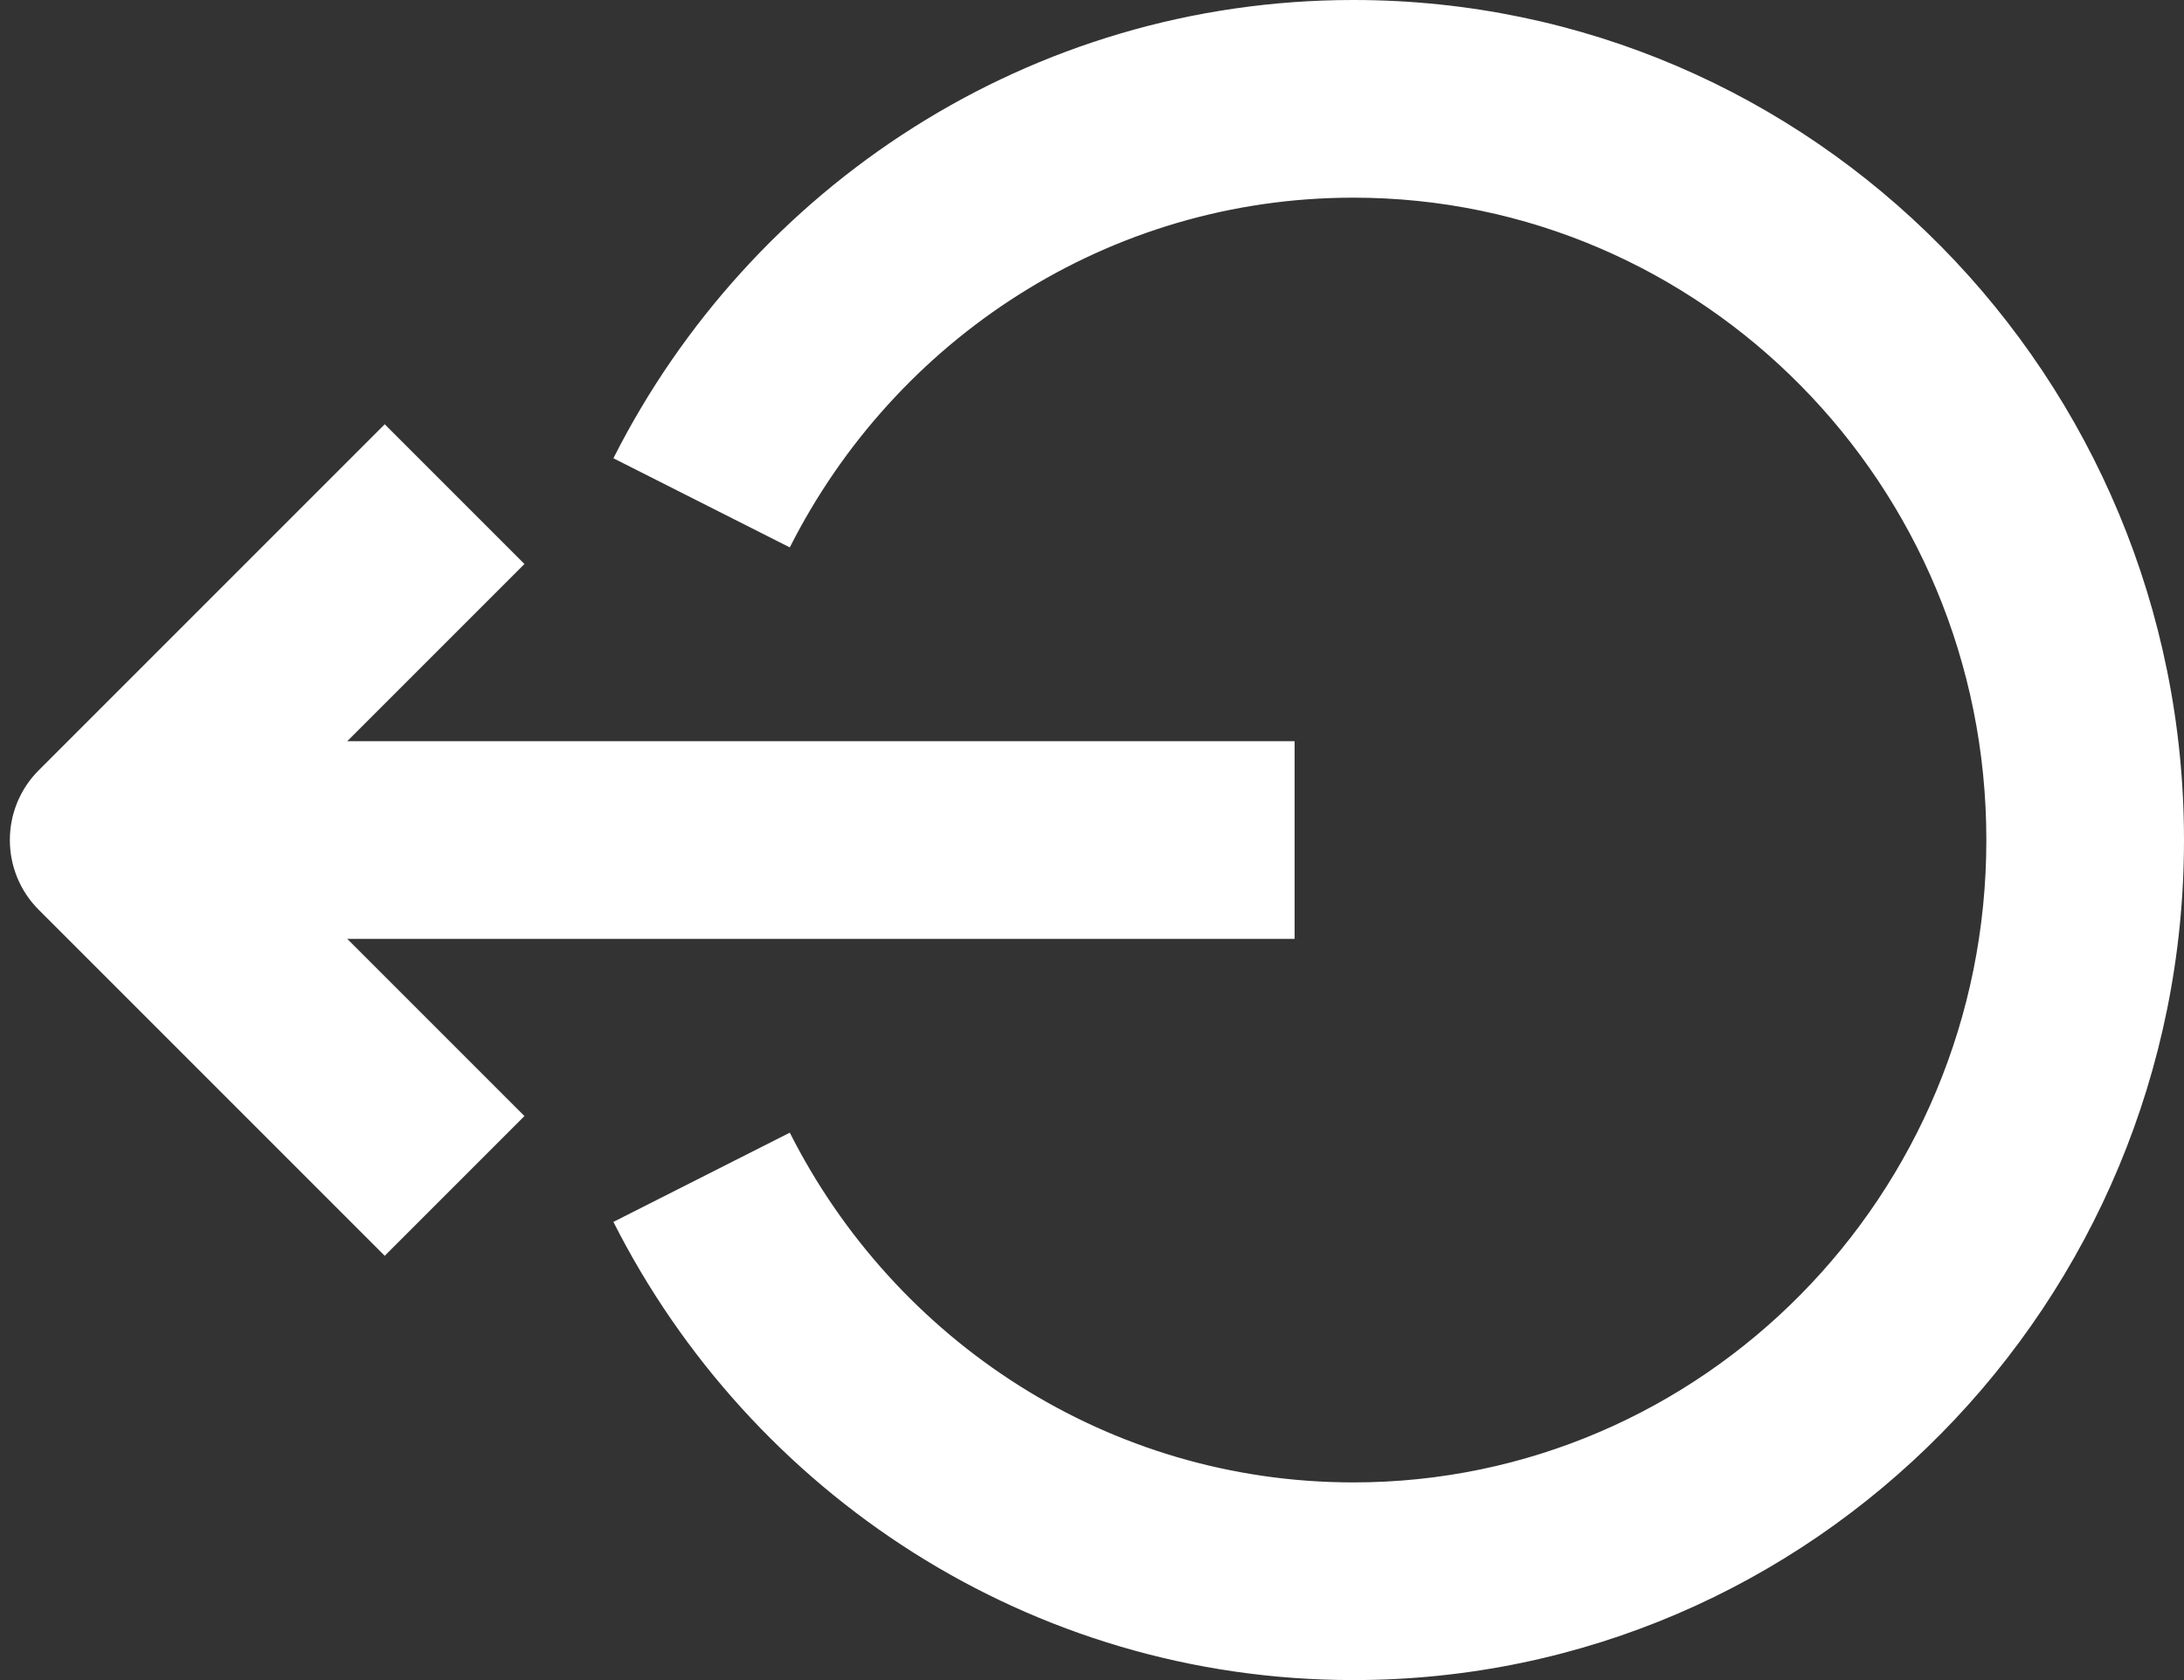 <?xml version="1.0" encoding="UTF-8" standalone="no"?><svg xmlns="http://www.w3.org/2000/svg" xmlns:xlink="http://www.w3.org/1999/xlink" fill="none" height="17" preserveAspectRatio="xMidYMid meet" style="fill: none" version="1" viewBox="0.9 3.5 22.1 17.0" width="22.1" zoomAndPan="magnify"><rect x="0.9" y="3.5" width="22.1" height="17.0" fill="#333333" stroke="none"/><g id="change1_1"><path clip-rule="evenodd" d="M2 13H14V11H2V13Z" fill="#ffffff" fill-rule="evenodd"/></g><g id="change1_2"><path clip-rule="evenodd" d="M4.793 7.793L1.293 11.293C0.902 11.683 0.902 12.317 1.293 12.707L4.793 16.207L6.207 14.793L3.414 12L6.207 9.207L4.793 7.793Z" fill="#ffffff" fill-rule="evenodd"/></g><g id="change1_3"><path clip-rule="evenodd" d="M14.595 5.5C12.116 5.5 9.957 6.931 8.892 9.039L7.107 8.137C8.495 5.391 11.323 3.5 14.595 3.5C19.249 3.5 23 7.318 23 12C23 16.682 19.249 20.5 14.595 20.5C11.323 20.5 8.495 18.609 7.107 15.864L8.892 14.961C9.957 17.069 12.116 18.5 14.595 18.5C18.12 18.5 21 15.602 21 12C21 8.398 18.12 5.5 14.595 5.5Z" fill="#ffffff" fill-rule="evenodd"/></g></svg>